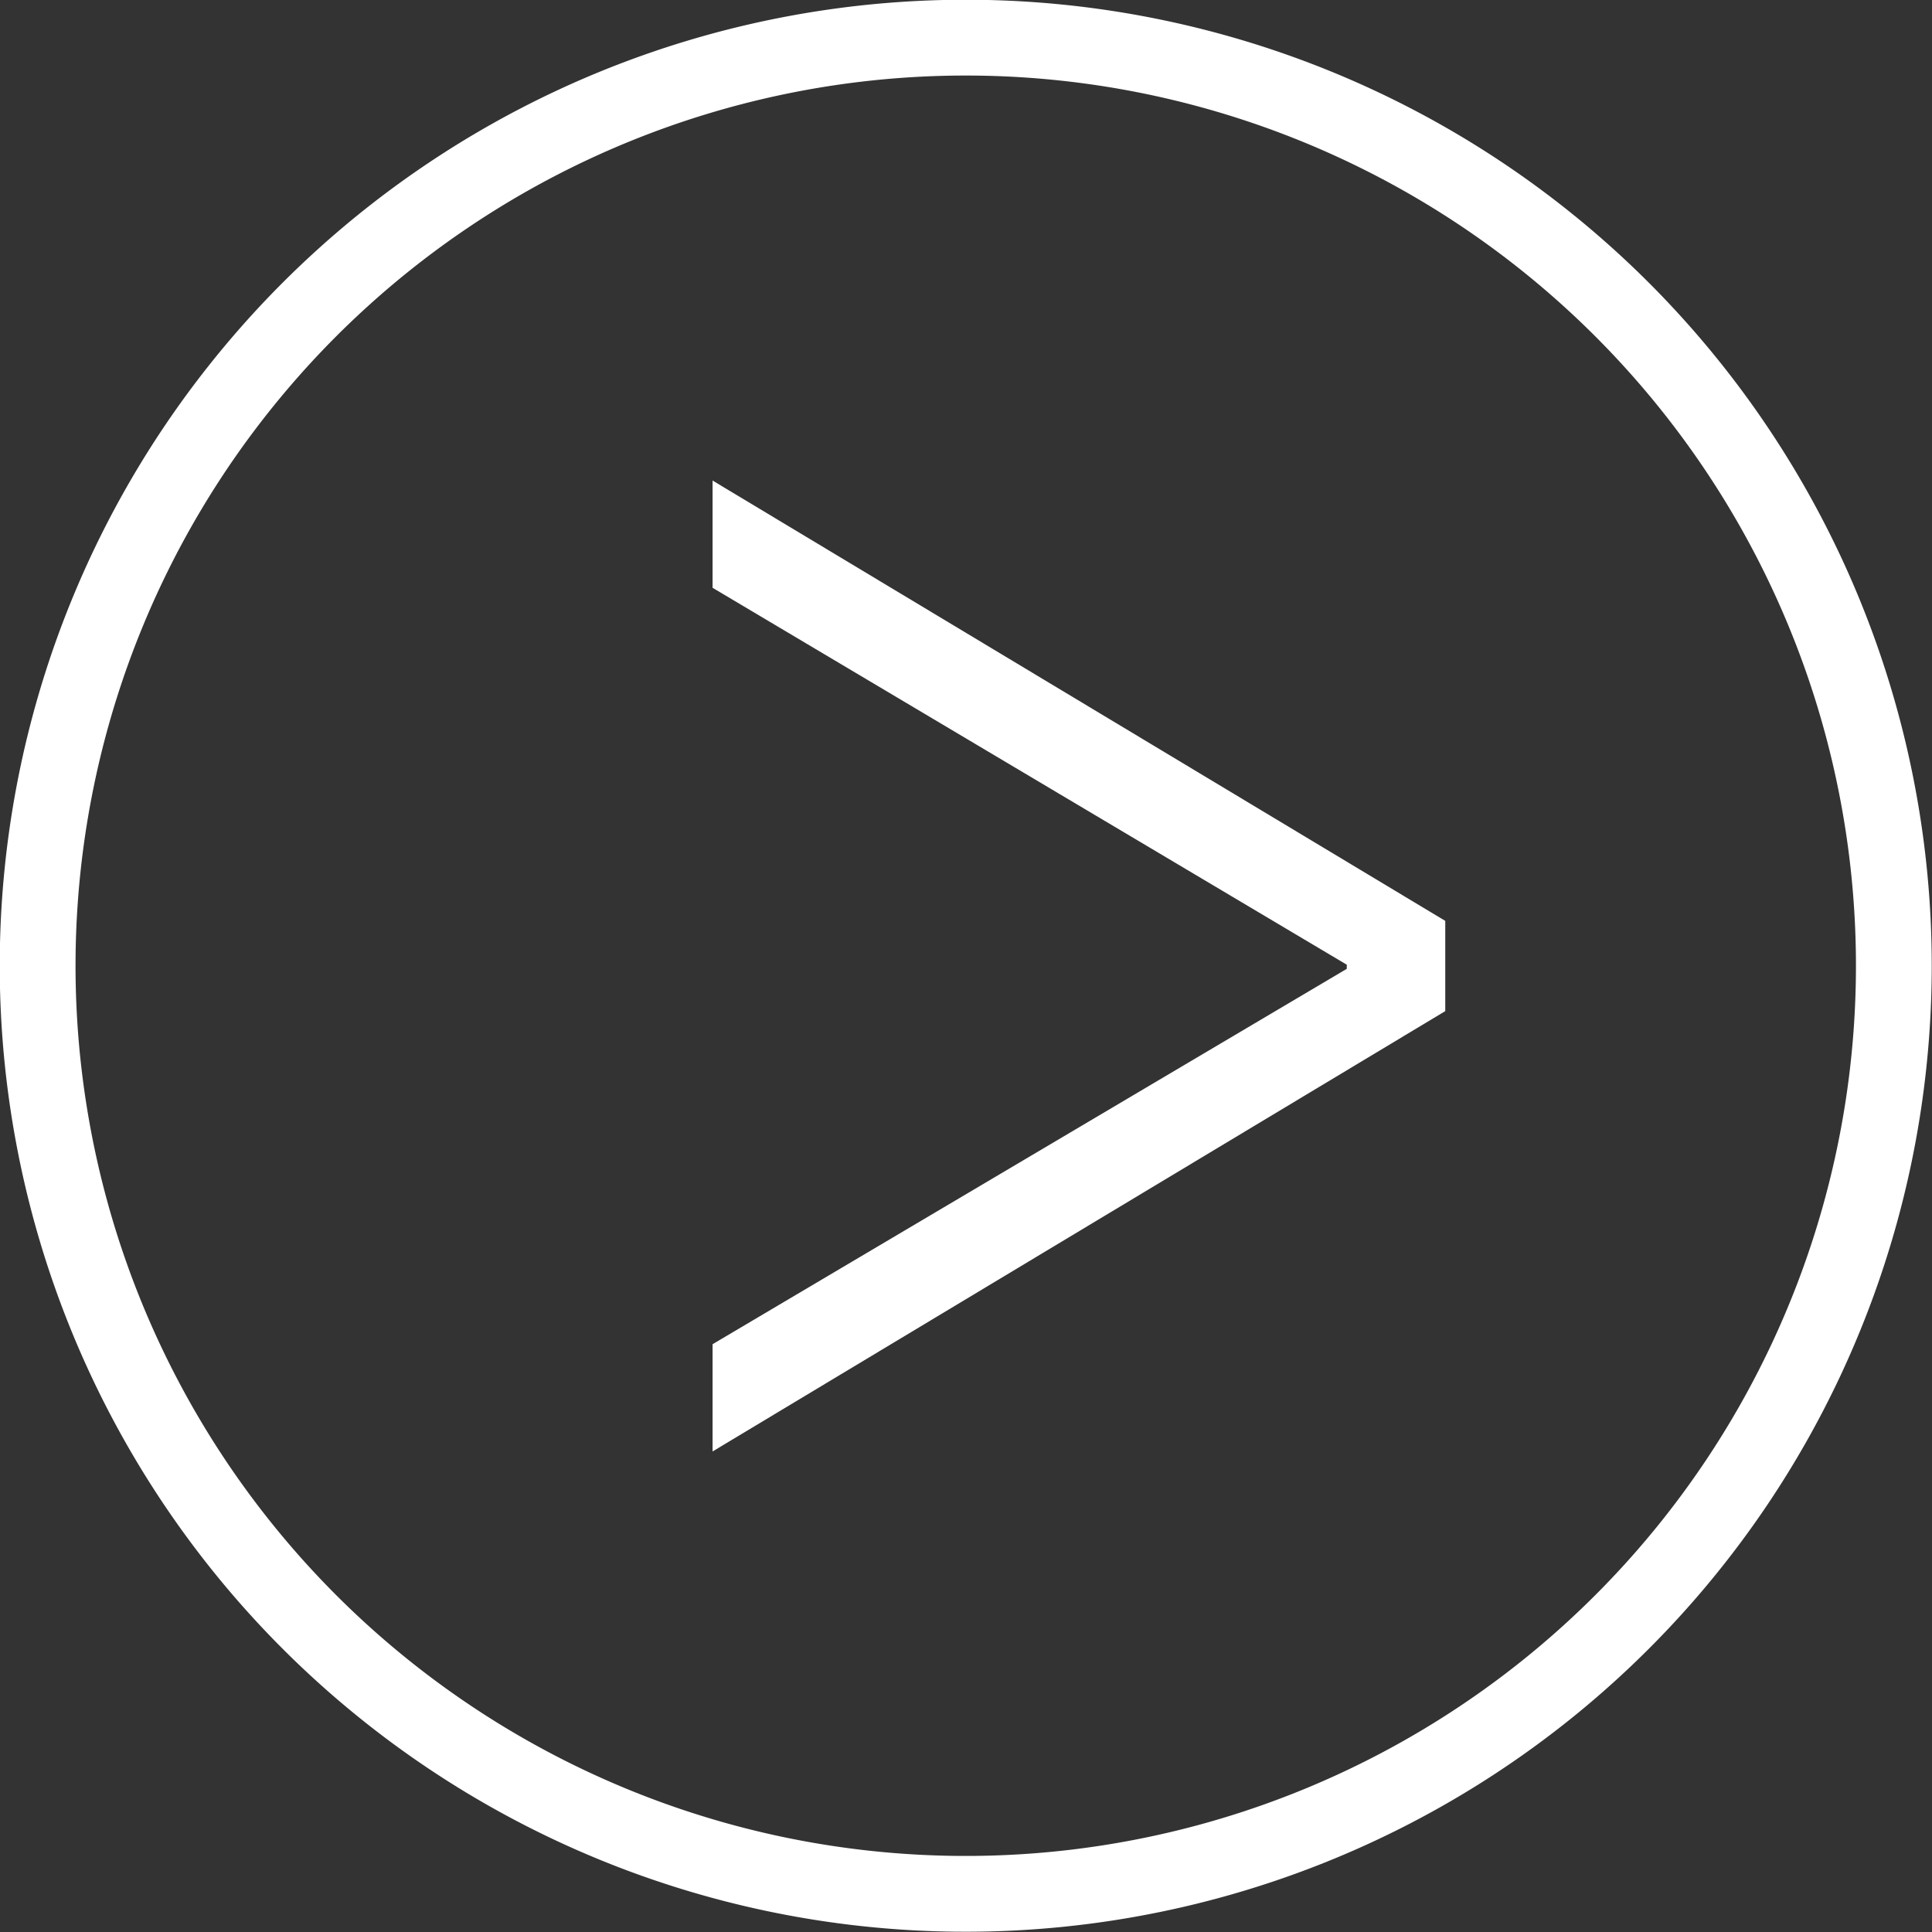 <svg xmlns="http://www.w3.org/2000/svg" viewBox="0 0 37.47 37.47"><rect x="0" y="0" width="37.47" height="37.47" fill="#333333" stroke="none"/><defs><style>.cls-1{fill:none;stroke:#fff;stroke-miterlimit:10;stroke-width:1.47px;}.cls-2{fill:#fff;}</style></defs><g id="Layer_2" data-name="Layer 2"><g id="Layer_1-2" data-name="Layer 1"><path class="cls-1" d="M36.73,18.73a18,18,0,1,1-18-18A18,18,0,0,1,36.73,18.73Z"/><polygon class="cls-2" points="28.03 19.61 28.03 17.86 13.82 9.32 13.82 11.4 26.12 18.71 26.12 18.79 13.82 26.07 13.82 28.15 28.03 19.61"/></g></g></svg>